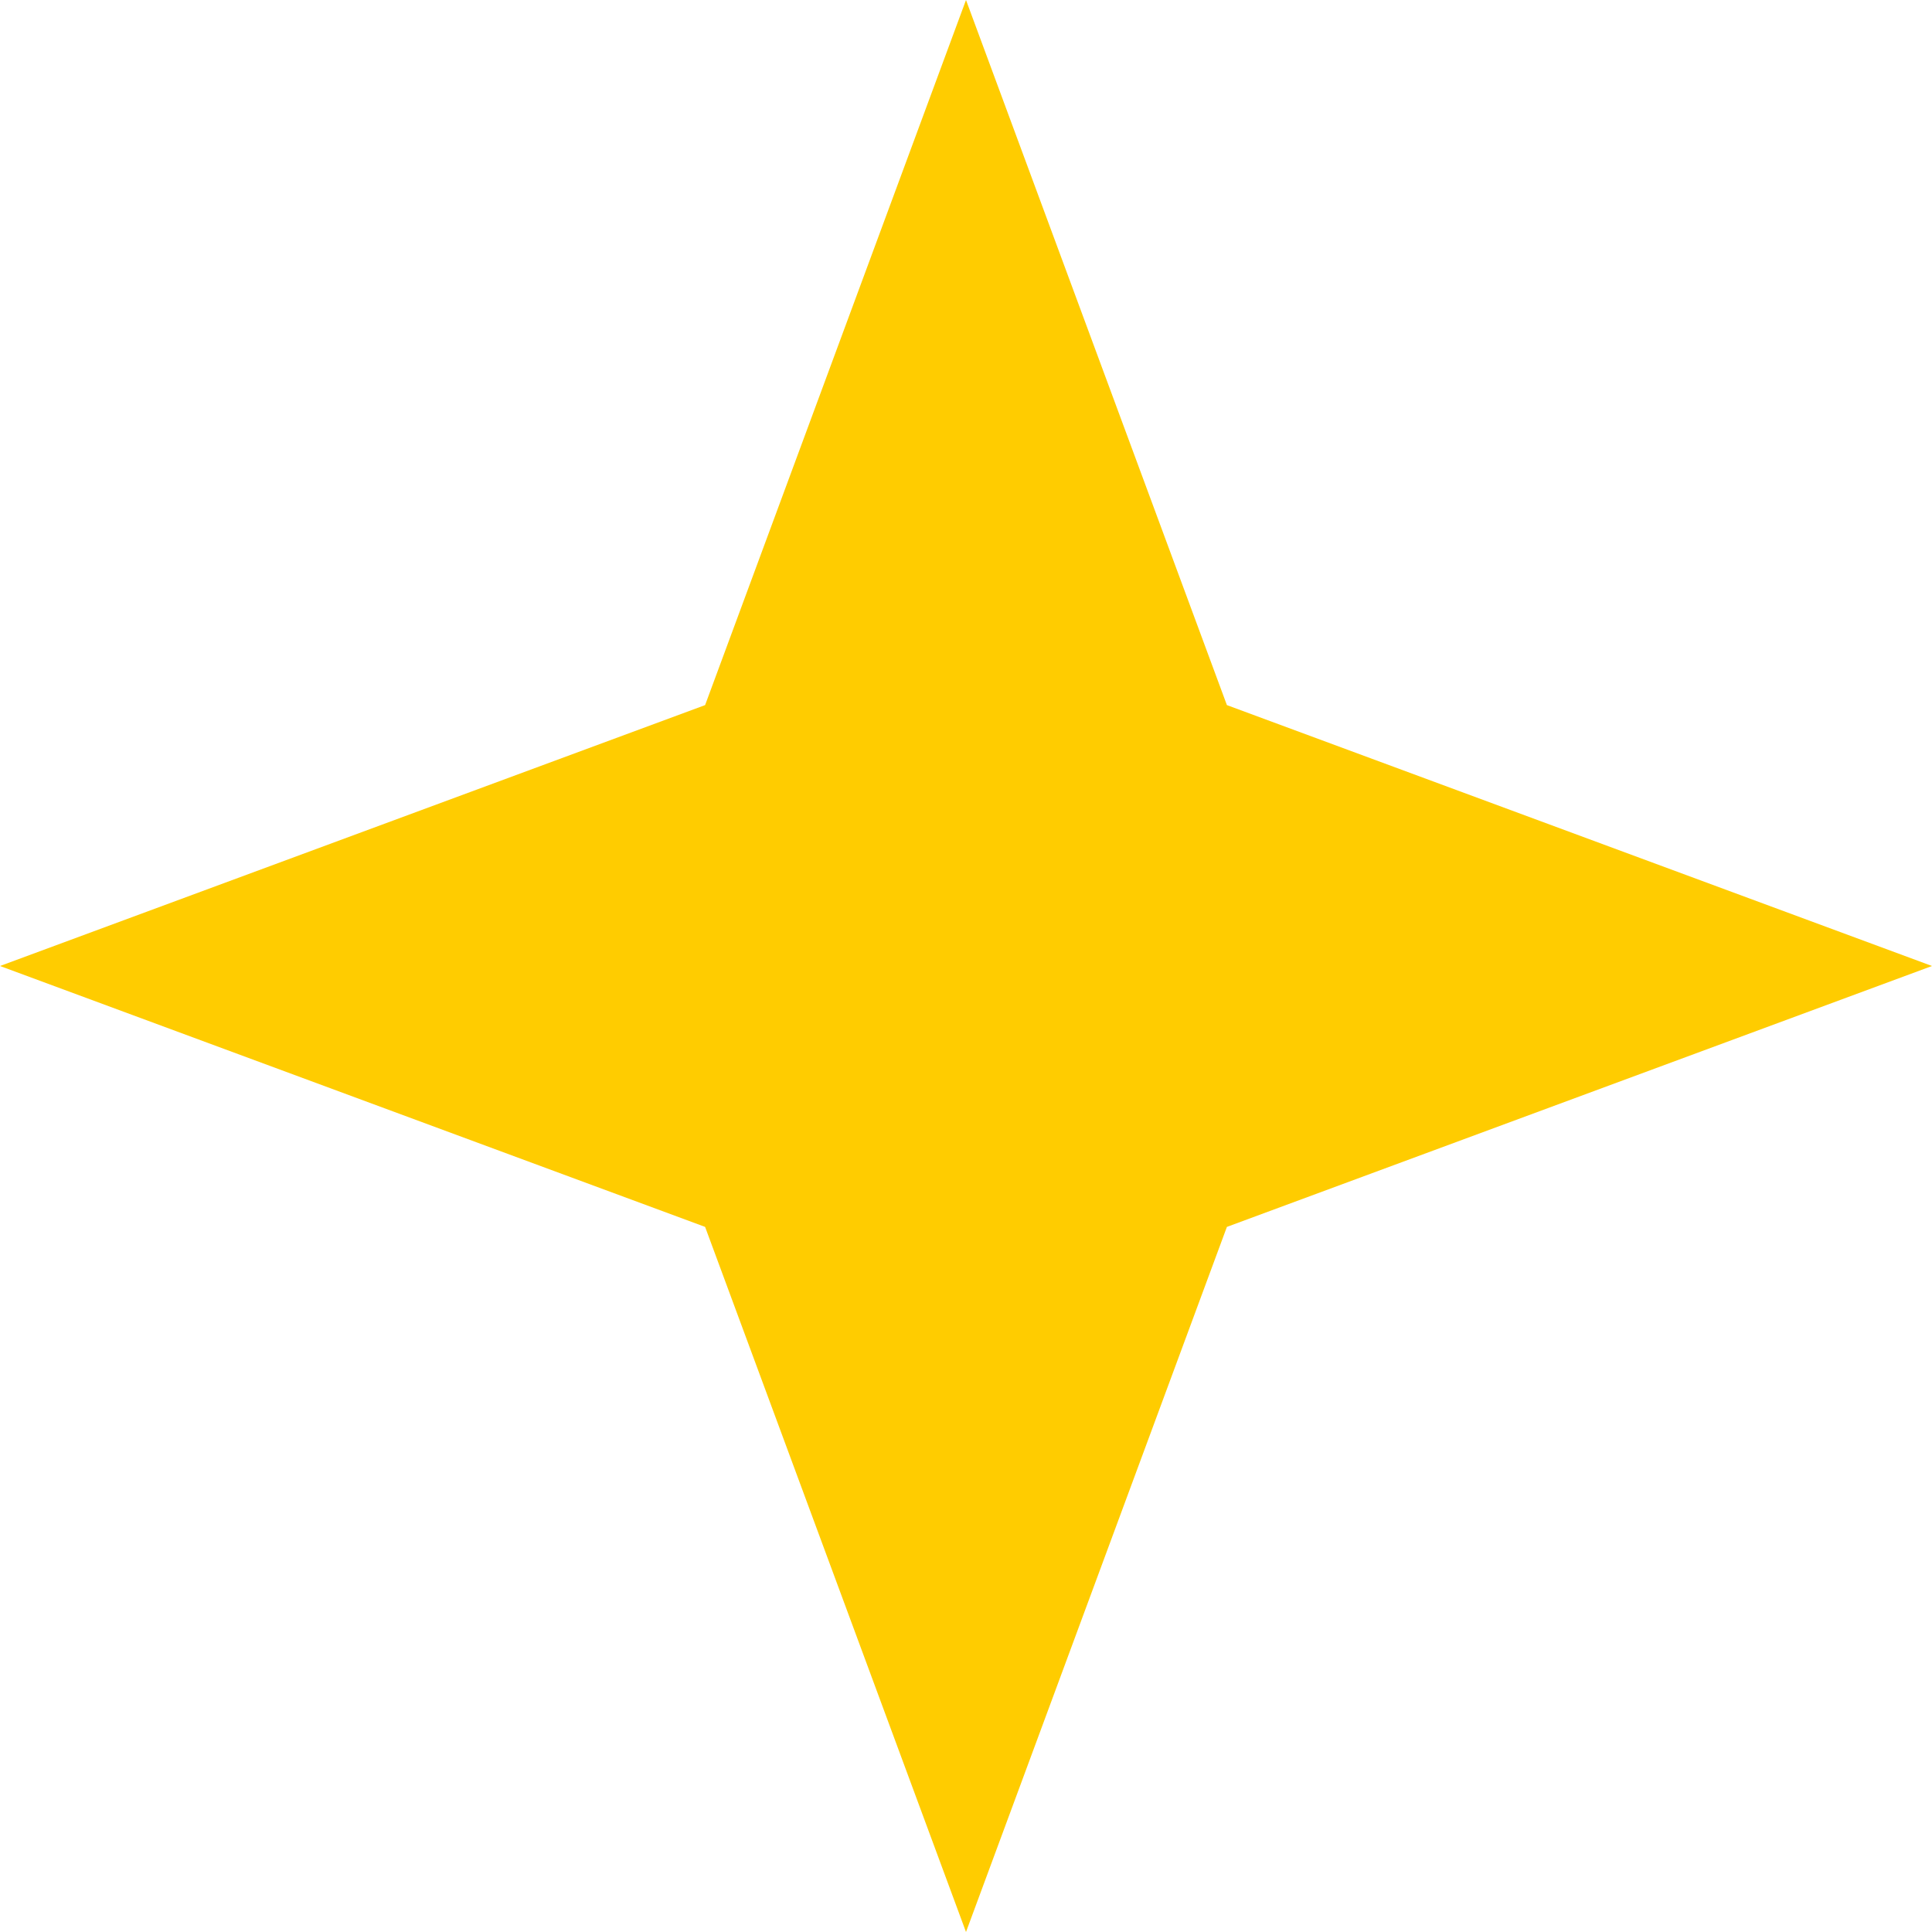 <?xml version="1.0" encoding="UTF-8"?> <svg xmlns="http://www.w3.org/2000/svg" width="98" height="98" viewBox="0 0 98 98" fill="none"> <path d="M49 0L62.234 35.766L98 49L62.234 62.234L49 98L35.766 62.234L0 49L35.766 35.766L49 0Z" fill="#FFCC00"></path> </svg> 